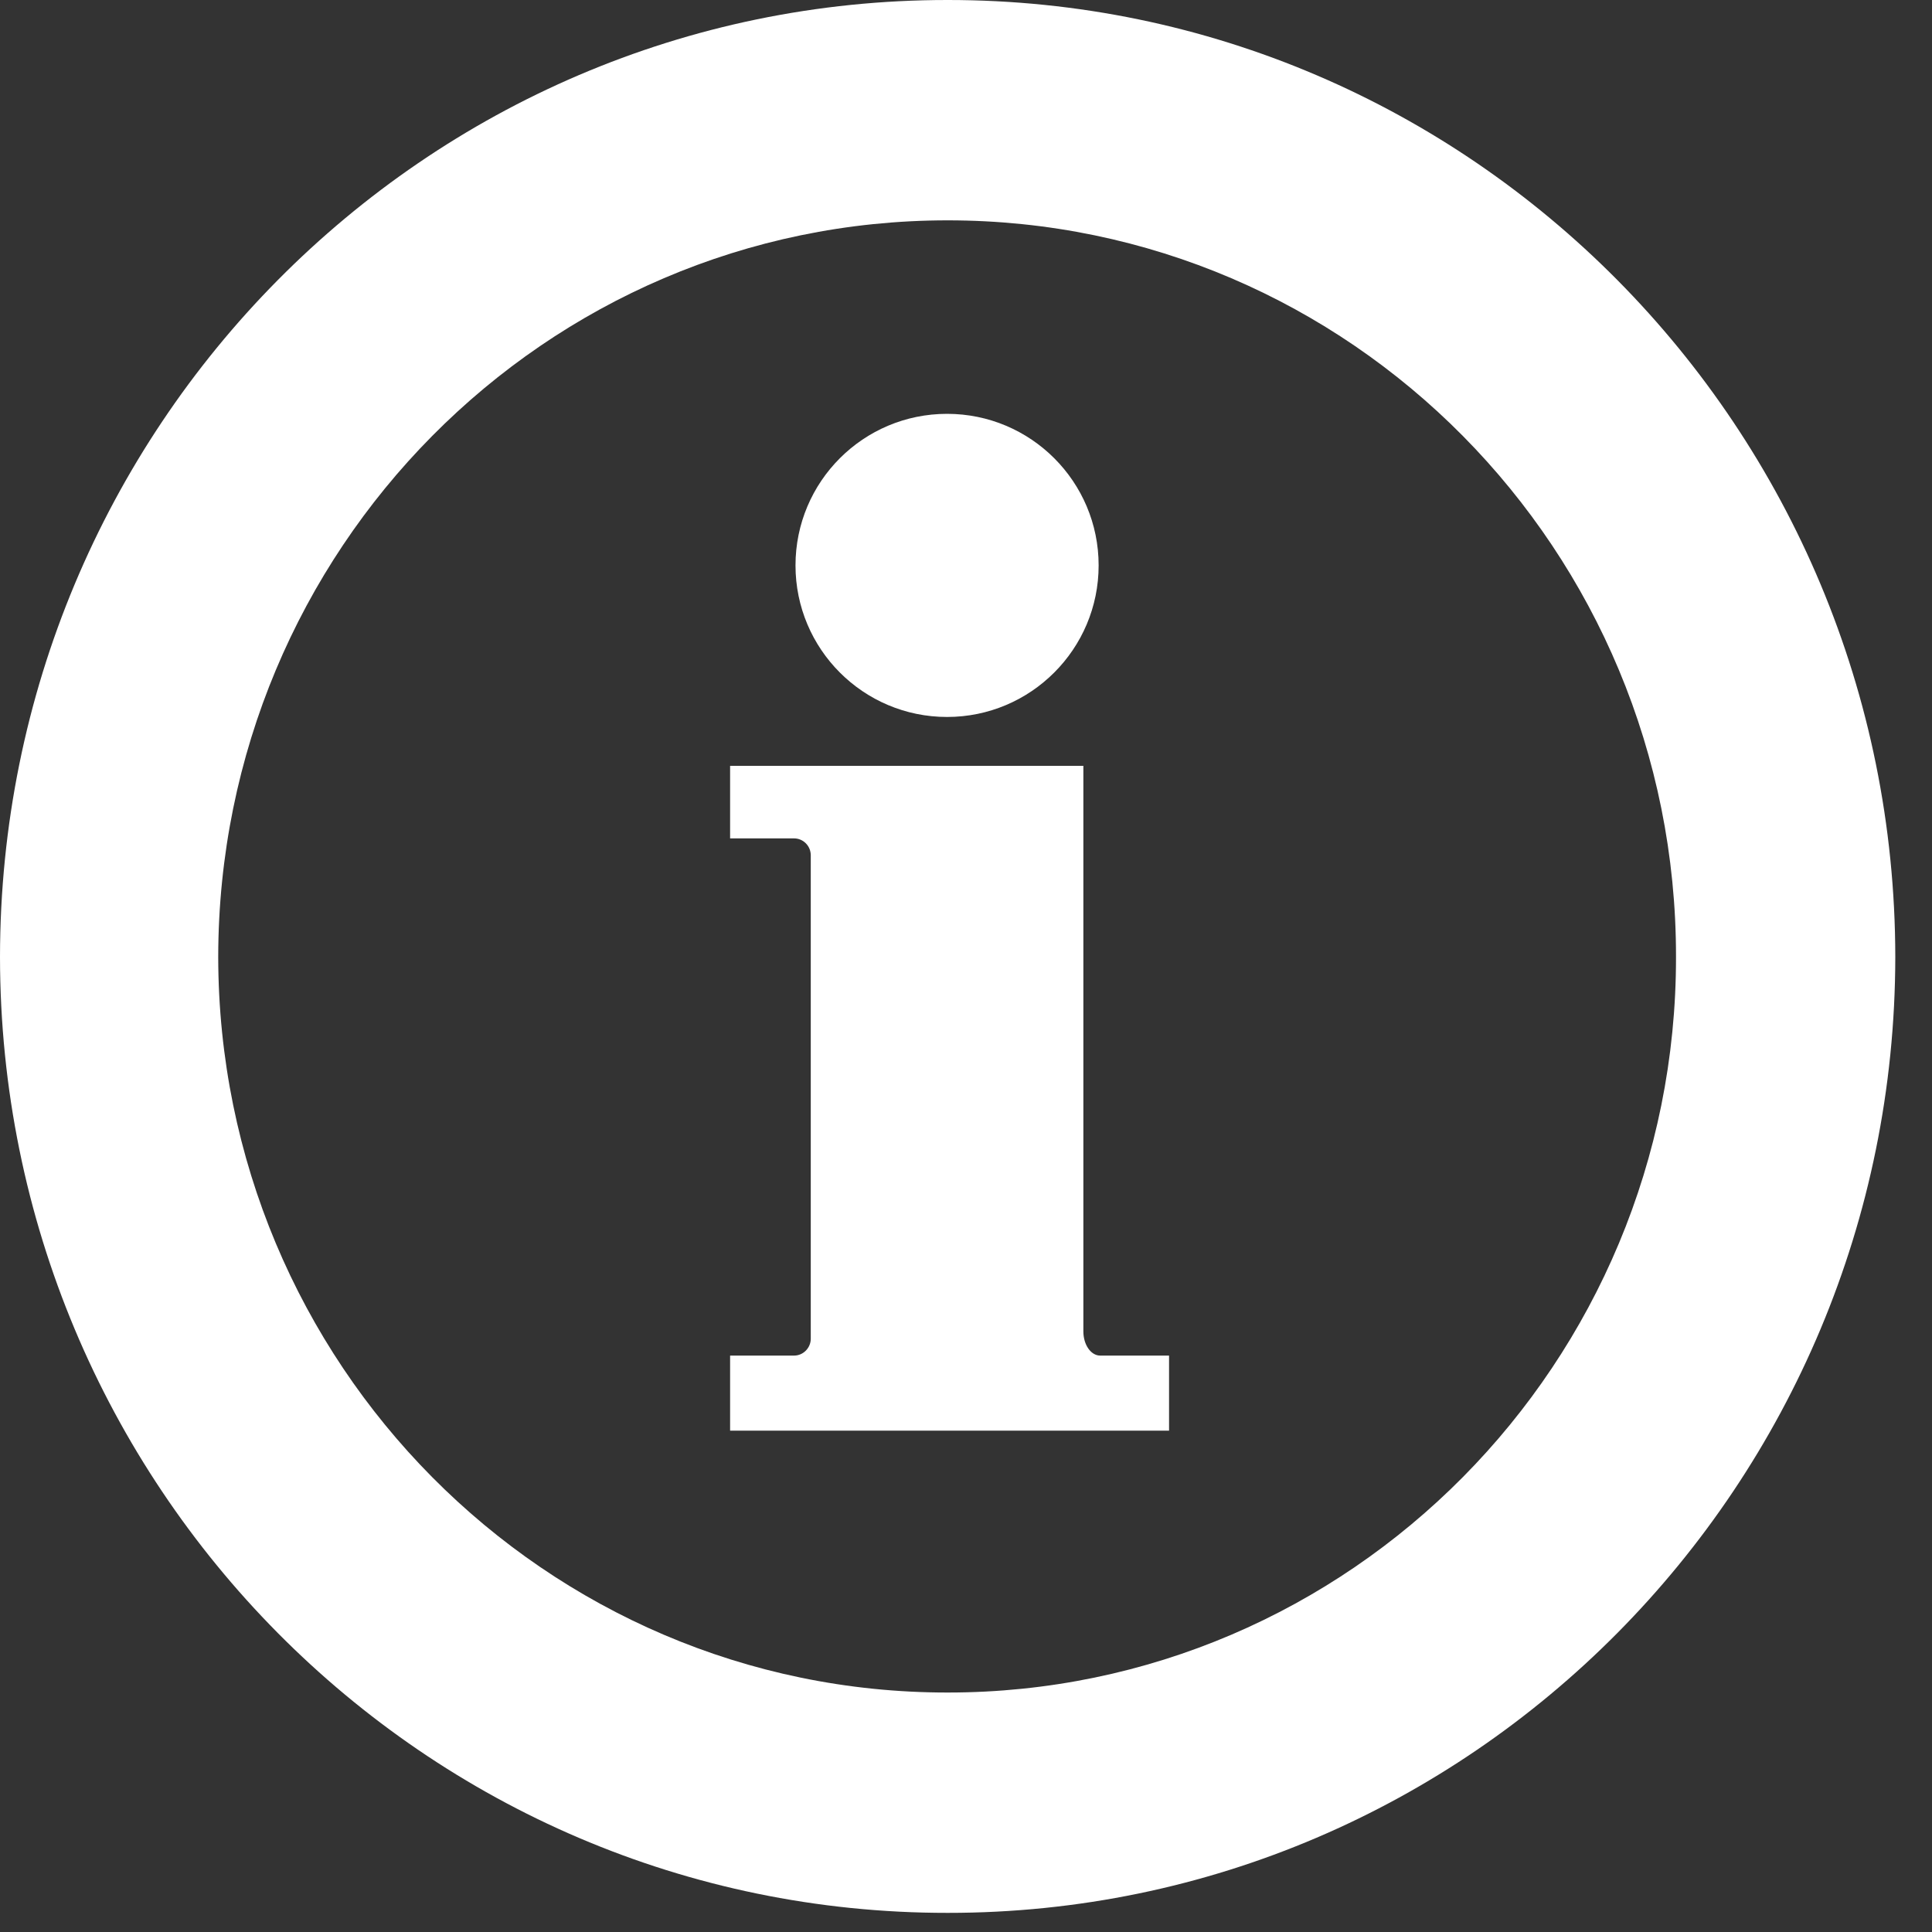 <?xml version="1.0" encoding="UTF-8" standalone="no"?>
<svg width="20px" height="20px" viewBox="0 0 20 20" version="1.1" xmlns="http://www.w3.org/2000/svg" xmlns:xlink="http://www.w3.org/1999/xlink">
    <rect x="0" y="0" width="20" height="20" fill="#333333" stroke="none"/>
    <!-- Generator: Sketch 3.8.3 (29802) - http://www.bohemiancoding.com/sketch -->
    <title>infos_white</title>
    <desc>Created with Sketch.</desc>
    <defs></defs>
    <g id="Page-1" stroke="none" stroke-width="1" fill="none" fill-rule="evenodd">
        <g id="infos_white" fill="#FFFFFF">
            <g id="Group">
                <g id="Shape">
                    <path d="M9.81,19.802 C15.224,19.805 19.615,15.371 19.62,9.906 C19.615,4.432 15.224,-0.002 9.81,4.50244905e-15 C4.394,-0.002 0.004,4.432 0,9.906 C0.004,15.371 4.394,19.805 9.81,19.802 L9.81,19.802 Z M9.81,2.281 C13.977,2.281 17.354,5.693 17.35,9.906 C17.354,14.11 13.977,17.522 9.81,17.521 C5.642,17.523 2.264,14.11 2.259,9.906 C2.264,5.693 5.642,2.281 9.81,2.281 L9.81,2.281 Z"></path>
                    <path d="M11.389,14.033 C11.293,14.033 11.215,13.921 11.215,13.783 L11.215,7.928 L7.558,7.928 L7.558,8.679 L8.22,8.679 C8.316,8.679 8.393,8.758 8.393,8.854 L8.393,13.858 C8.393,13.954 8.315,14.033 8.22,14.033 L7.558,14.033 L7.558,14.81 L12.102,14.81 L12.102,14.033 L11.389,14.033 L11.389,14.033 L11.389,14.033 Z"></path>
                    <path d="M9.804,4.284 C10.67,4.284 11.373,4.986 11.373,5.853 C11.373,6.719 10.67,7.422 9.804,7.422 C8.937,7.422 8.235,6.719 8.235,5.853 C8.235,4.986 8.937,4.284 9.804,4.284 L9.804,4.284 Z"></path>
                </g>
            </g>
        </g>
    </g>
</svg>